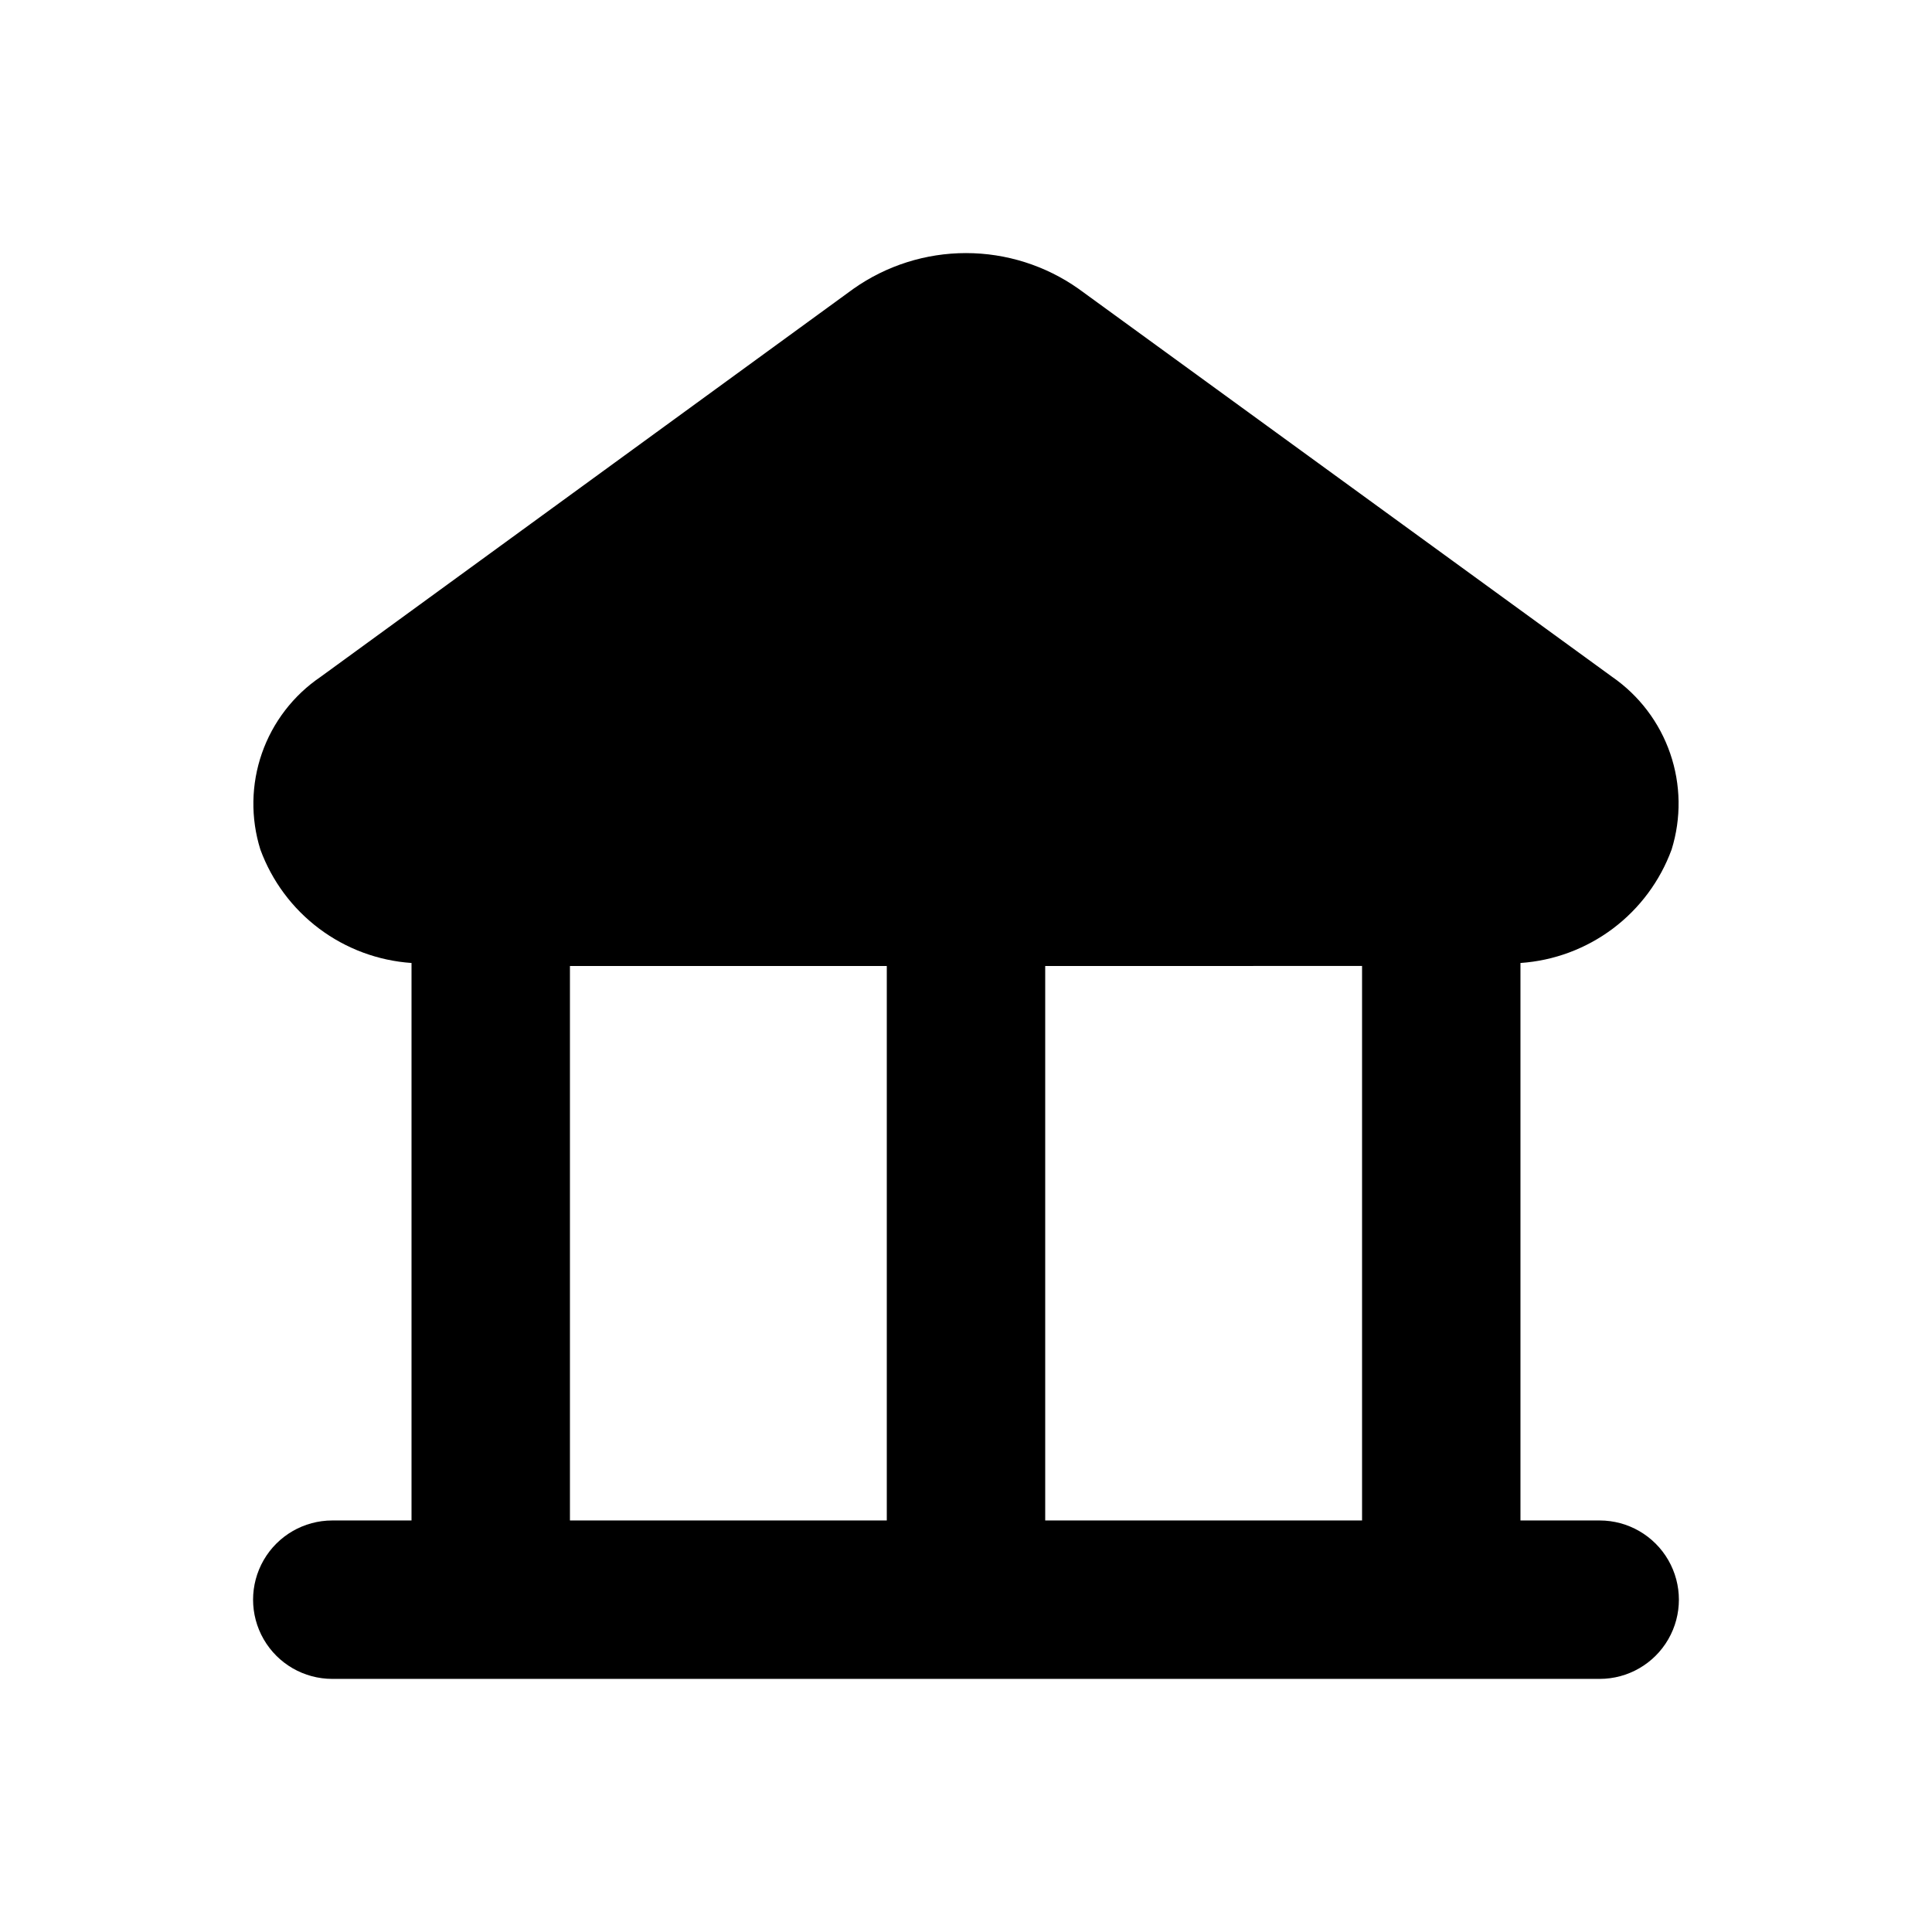 <?xml version="1.0" encoding="UTF-8"?>
<!-- Uploaded to: ICON Repo, www.svgrepo.com, Generator: ICON Repo Mixer Tools -->
<svg fill="#000000" width="800px" height="800px" version="1.1" viewBox="144 144 512 512" xmlns="http://www.w3.org/2000/svg">
 <path d="m232.06 546.94c-7.5 0-14.43 4.004-18.18 10.496-3.75 6.496-3.75 14.5 0 20.992 3.75 6.496 10.68 10.496 18.18 10.496h335.87c7.5 0 14.43-4 18.18-10.496 3.75-6.492 3.75-14.496 0-20.992-3.75-6.492-10.68-10.496-18.18-10.496h-20.992v-147.74c8.867-0.605 17.367-3.769 24.477-9.102 7.106-5.336 12.516-12.613 15.578-20.957 2.59-8.312 2.461-17.23-0.371-25.461-2.832-8.234-8.219-15.344-15.375-20.301l-141.44-102.86c-8.727-6.148-19.137-9.449-29.809-9.449-10.676 0-21.086 3.301-29.809 9.449l-141.23 102.86c-7.223 4.902-12.672 12-15.547 20.242-2.871 8.242-3.016 17.188-0.41 25.52 3.062 8.344 8.473 15.621 15.582 20.957 7.106 5.332 15.605 8.496 24.473 9.102v147.74zm272.9-146.95v146.95h-83.969v-146.94zm-209.92 0.004h83.969v146.95l-83.969-0.004z"/>
</svg>
